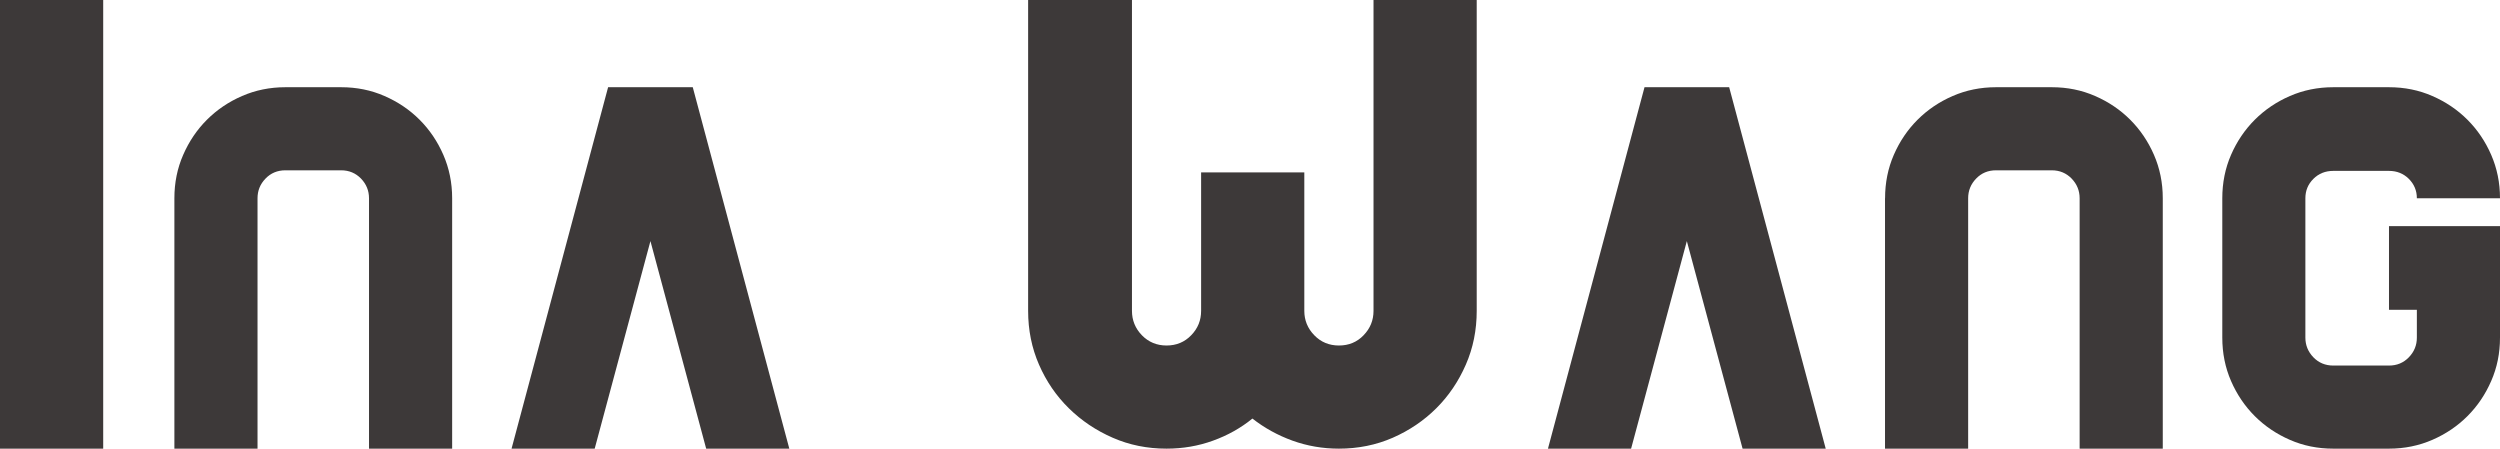<?xml version="1.0" encoding="UTF-8"?>
<svg xmlns="http://www.w3.org/2000/svg" id="b" viewBox="0 0 428.79 76.95">
  <g id="c">
    <path d="M17.7,0v76.95H0V0h17.7Z" style="fill:#3d3939;"></path>
    <path d="M29.91,34c0-2.66.5-5.14,1.51-7.44,1-2.3,2.36-4.31,4.07-6.02s3.72-3.07,6.02-4.07c2.3-1,4.78-1.51,7.44-1.51h9.56c2.66,0,5.14.5,7.44,1.51,2.3,1,4.31,2.36,6.02,4.07,1.71,1.71,3.07,3.72,4.07,6.02,1,2.3,1.51,4.78,1.51,7.44v42.95h-14.26v-42.95c0-1.3-.46-2.42-1.37-3.37-.92-.94-2.05-1.42-3.41-1.42h-9.56c-1.36,0-2.5.47-3.41,1.42-.92.95-1.37,2.07-1.37,3.37v42.95h-14.26v-42.95Z" style="fill:#3d3939;"></path>
    <path d="M121.12,76.95l-9.56-35.6-9.56,35.6h-14.26l16.56-61.99h14.52l16.56,61.99h-14.26Z" style="fill:#3d3939;"></path>
    <path d="M253.28,0v53.32c0,3.3-.62,6.38-1.87,9.23-1.25,2.86-2.93,5.35-5.06,7.47s-4.62,3.81-7.47,5.06c-2.86,1.25-5.94,1.87-9.23,1.87-2.79,0-5.44-.46-7.97-1.37-2.53-.92-4.82-2.18-6.87-3.79-1.98,1.61-4.23,2.88-6.76,3.79-2.53.92-5.19,1.37-7.97,1.37-3.3,0-6.38-.62-9.23-1.87-2.86-1.25-5.37-2.93-7.53-5.06-2.16-2.12-3.87-4.62-5.11-7.47-1.25-2.86-1.87-5.94-1.87-9.23V0h17.81v53.32c0,1.61.57,3.01,1.7,4.18,1.14,1.17,2.55,1.76,4.23,1.76s3.1-.58,4.23-1.76c1.14-1.17,1.7-2.56,1.7-4.18v-23.75h17.7v23.75c0,1.61.57,3.01,1.71,4.18,1.13,1.17,2.54,1.76,4.23,1.76s3.1-.58,4.23-1.76c1.13-1.17,1.7-2.56,1.7-4.18V0h17.7Z" style="fill:#3d3939;"></path>
    <path d="M298.88,76.95l-9.56-35.6-9.56,35.6h-14.26l16.56-61.99h14.52l16.56,61.99h-14.26Z" style="fill:#3d3939;"></path>
    <path d="M323.32,34c0-2.66.5-5.14,1.5-7.44,1-2.3,2.36-4.31,4.07-6.02,1.71-1.71,3.72-3.07,6.02-4.07,2.3-1,4.78-1.51,7.44-1.51h9.56c2.66,0,5.14.5,7.44,1.51,2.3,1,4.31,2.36,6.02,4.07,1.71,1.71,3.07,3.72,4.07,6.02,1,2.3,1.51,4.78,1.51,7.44v42.95h-14.26v-42.95c0-1.3-.46-2.42-1.37-3.37-.92-.94-2.05-1.42-3.41-1.42h-9.56c-1.36,0-2.5.47-3.41,1.42-.92.95-1.37,2.07-1.37,3.37v42.95h-14.26v-42.95Z" style="fill:#3d3939;"></path>
    <path d="M409.75,38.78h19.04v19.13c0,2.66-.5,5.14-1.51,7.44-1,2.3-2.36,4.31-4.07,6.02-1.71,1.71-3.72,3.07-6.02,4.07-2.3,1-4.78,1.51-7.44,1.51h-9.56c-2.66,0-5.14-.5-7.44-1.51-2.3-1-4.31-2.36-6.02-4.07-1.71-1.71-3.07-3.72-4.07-6.02-1-2.3-1.5-4.78-1.5-7.44v-23.91c0-2.66.5-5.14,1.5-7.44,1-2.3,2.36-4.31,4.07-6.02,1.71-1.71,3.72-3.07,6.02-4.07,2.3-1,4.78-1.51,7.44-1.51h9.56c2.66,0,5.14.5,7.44,1.51,2.3,1,4.31,2.36,6.02,4.07,1.71,1.71,3.07,3.72,4.07,6.02,1,2.3,1.51,4.78,1.51,7.44h-14.26c0-1.3-.46-2.4-1.37-3.32-.92-.91-2.05-1.37-3.41-1.37h-9.56c-1.36,0-2.5.46-3.41,1.37-.92.92-1.37,2.02-1.37,3.32v23.91c0,1.3.46,2.42,1.37,3.37.91.94,2.05,1.42,3.41,1.42h9.56c1.36,0,2.49-.47,3.41-1.42.91-.94,1.37-2.07,1.37-3.37v-4.78h-4.78v-14.35Z" style="fill:#3d3939;"></path>
  </g>
</svg>
